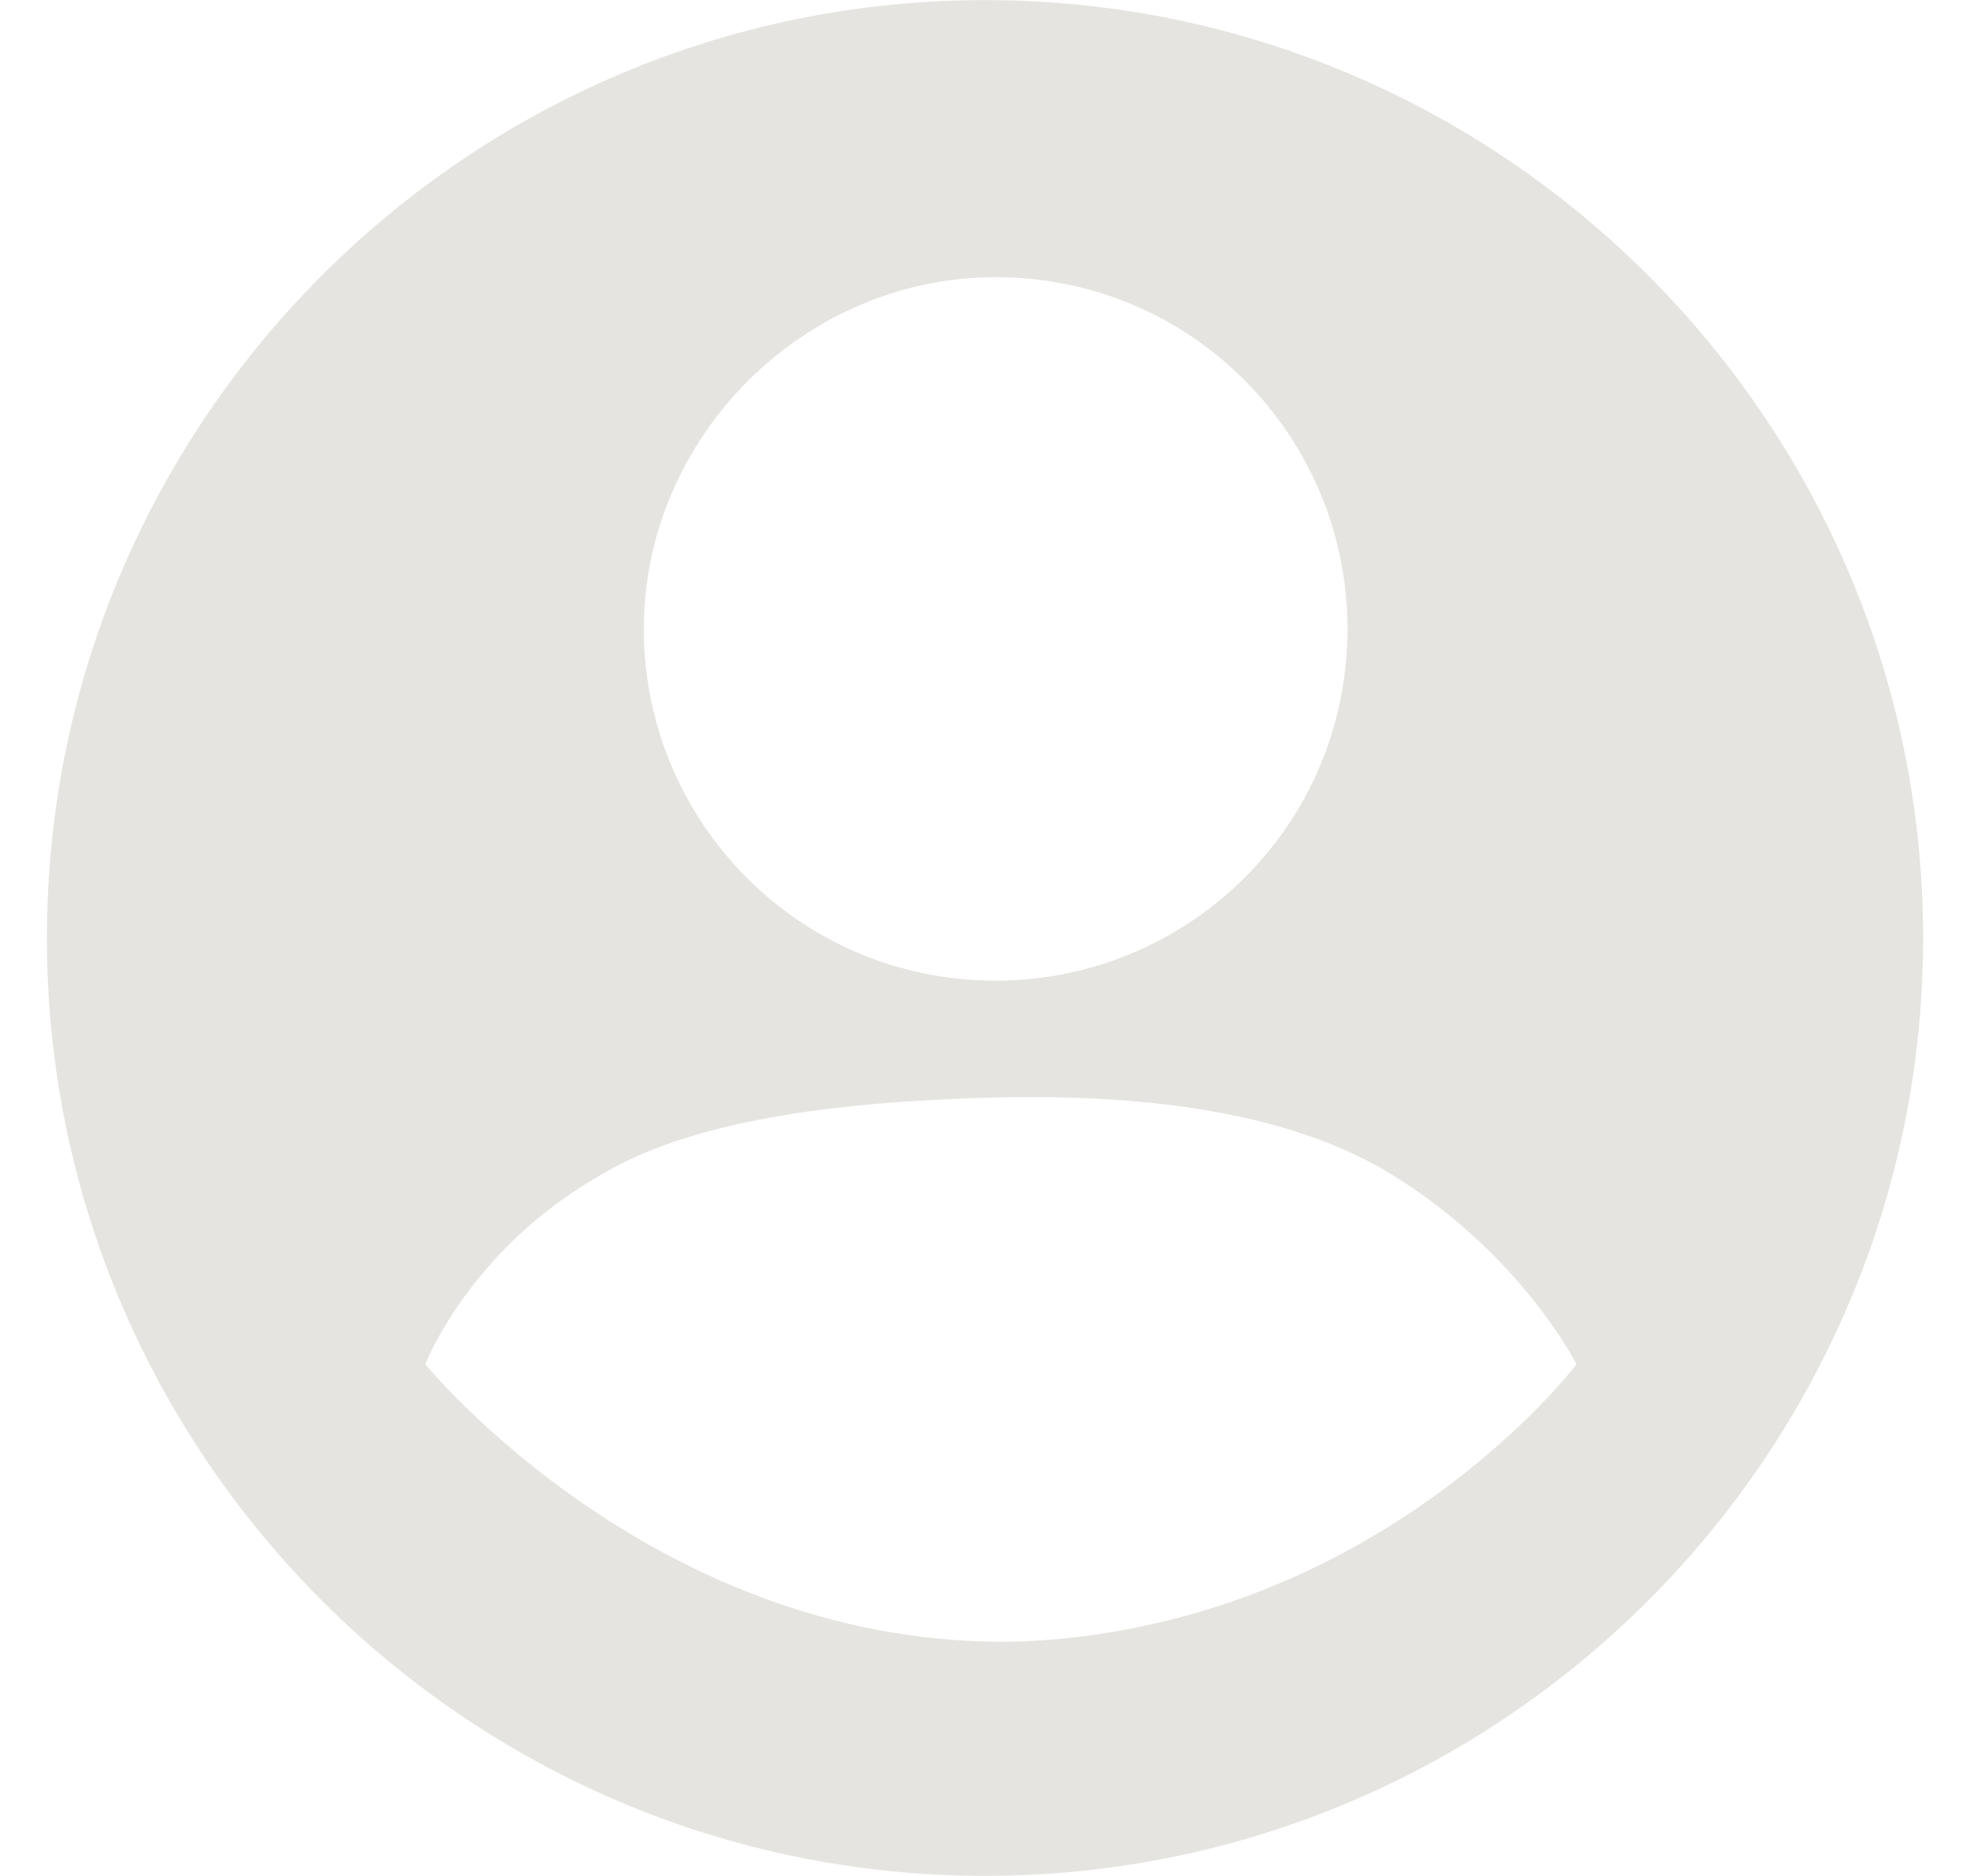 <svg xmlns="http://www.w3.org/2000/svg" x="0px" y="0px" width="21px" height="20px" viewBox="0 0 21 20" xml:space="preserve">  <path fill="#E5E4E0" d="M10.5.001C4.989.001.5 4.489.5 10c0 5.512 4.489 9.999 10 9.999 5.512 0 10-4.487 10-9.999 0-5.511-4.488-9.999-10-9.999zm.113 2.954c2.103 0 3.751 1.705 3.751 3.75 0 2.103-1.704 3.75-3.751 3.75-2.102 0-3.75-1.705-3.75-3.75s1.705-3.75 3.75-3.75zm.285 14.545c-3.864.113-6.364-2.955-6.364-2.955s.455-1.192 1.818-1.988c.909-.567 2.33-.795 4.09-.852 1.818-.058 3.24.169 4.261.738 1.477.853 2.102 2.102 2.102 2.102s-2.101 2.784-5.907 2.955z"></path></svg>